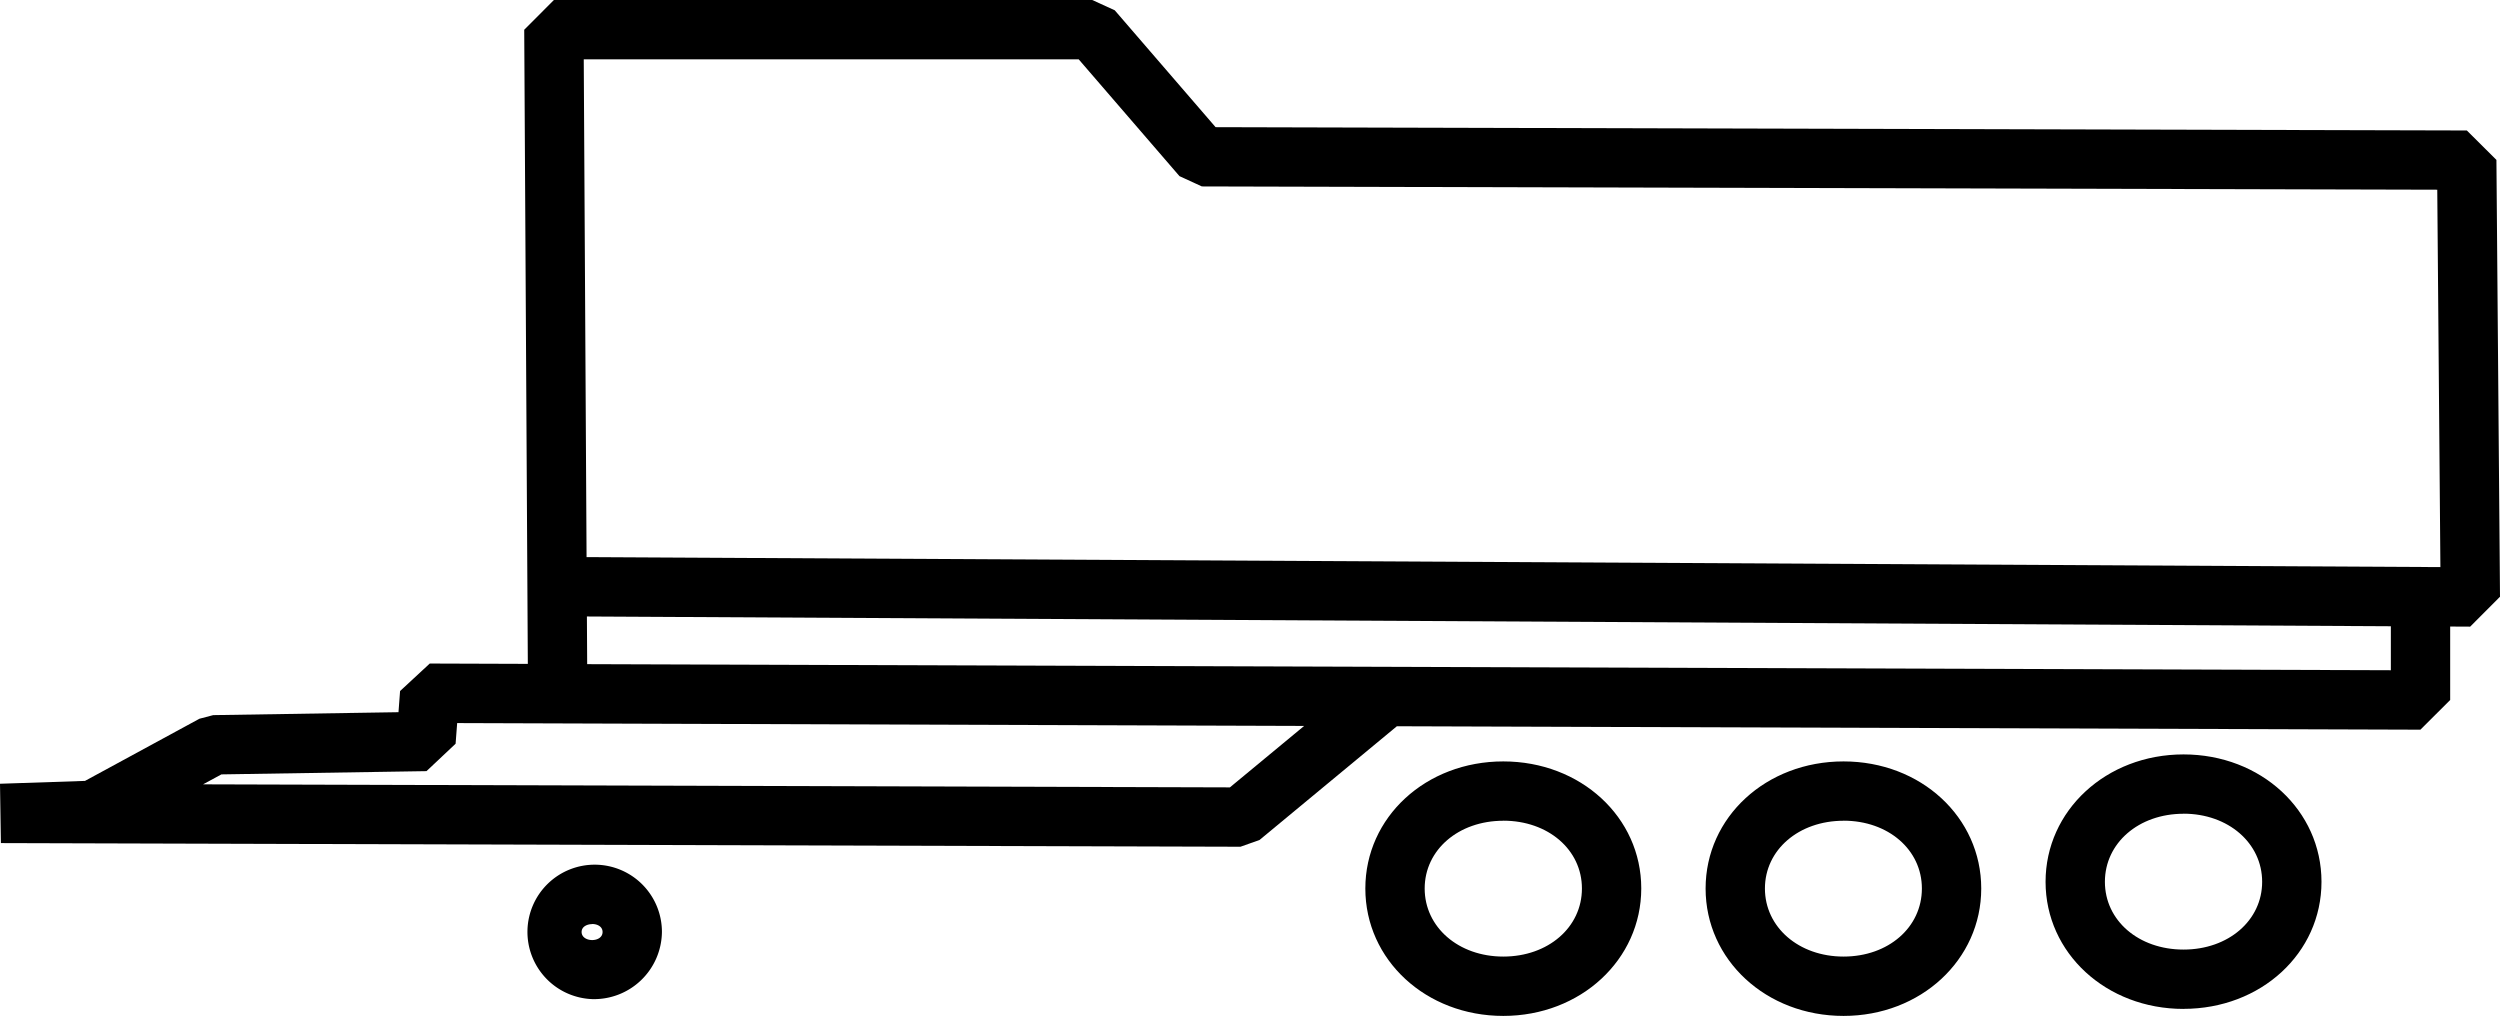 <?xml version="1.0" encoding="UTF-8"?> <svg xmlns="http://www.w3.org/2000/svg" width="200" height="81.269" viewBox="0 0 200 81.269"><g transform="translate(-555 -429)"><path d="M731.493,526.3c-6.189,0-11.036-4.477-11.036-10.192s4.848-10.168,11.036-10.168,11.015,4.466,11.015,10.168S737.669,526.3,731.493,526.3Zm0-15.613c-3.586,0-6.29,2.331-6.29,5.421s2.7,5.445,6.29,5.445,6.267-2.341,6.267-5.445S735.066,510.682,731.493,510.682ZM704.273,526.3c-6.188,0-11.037-4.477-11.037-10.192s4.848-10.168,11.037-10.168S715.31,510.4,715.31,516.1,710.461,526.3,704.273,526.3Zm0-15.613c-3.586,0-6.29,2.331-6.29,5.421s2.7,5.445,6.29,5.445,6.29-2.341,6.29-5.445S707.859,510.682,704.273,510.682Zm54.418,15.053c-6.188,0-11.037-4.467-11.037-10.169s4.848-10.191,11.037-10.191,11.037,4.477,11.037,10.191S764.879,525.736,758.691,525.736Zm0-15.613c-3.586,0-6.29,2.341-6.29,5.444s2.7,5.422,6.29,5.422,6.29-2.331,6.29-5.422S762.276,510.122,758.691,510.122Z" transform="translate(-29.009 -16.027)"></path><path d="M654.238,496.739l-99.166-.292L555,491.7l6.8-.228,9.155-4.973,1.1-.288,14.824-.235.127-1.693,2.375-2.2,7.845.027-.288-50.729L599.313,429H642.38l1.8.823,8.067,9.35,100.1.265,2.367,2.354L755,476.738l-2.386,2.393-1.6-.008V485l-2.381,2.374L666.75,487.1l-10.991,9.1Zm-82.994-4.992,82.148.243,5.94-4.916-67.759-.228-.125,1.651-2.329,2.194-16.407.26Zm30.73-9.615,144.294.487V479.1l-144.316-.781Zm-.049-8.564,148.307.8-.251-30.192-98.832-.262-1.791-.823-8.064-9.347H601.7Z"></path><path d="M613.475,527.3a5.379,5.379,0,1,1,5.575-5.375A5.431,5.431,0,0,1,613.475,527.3Zm0-6c-.409,0-.85.2-.85.628,0,.852,1.677.875,1.677,0C614.3,521.489,613.874,521.292,613.475,521.292Z" transform="translate(-11.096 -18.371)"></path></g></svg> 